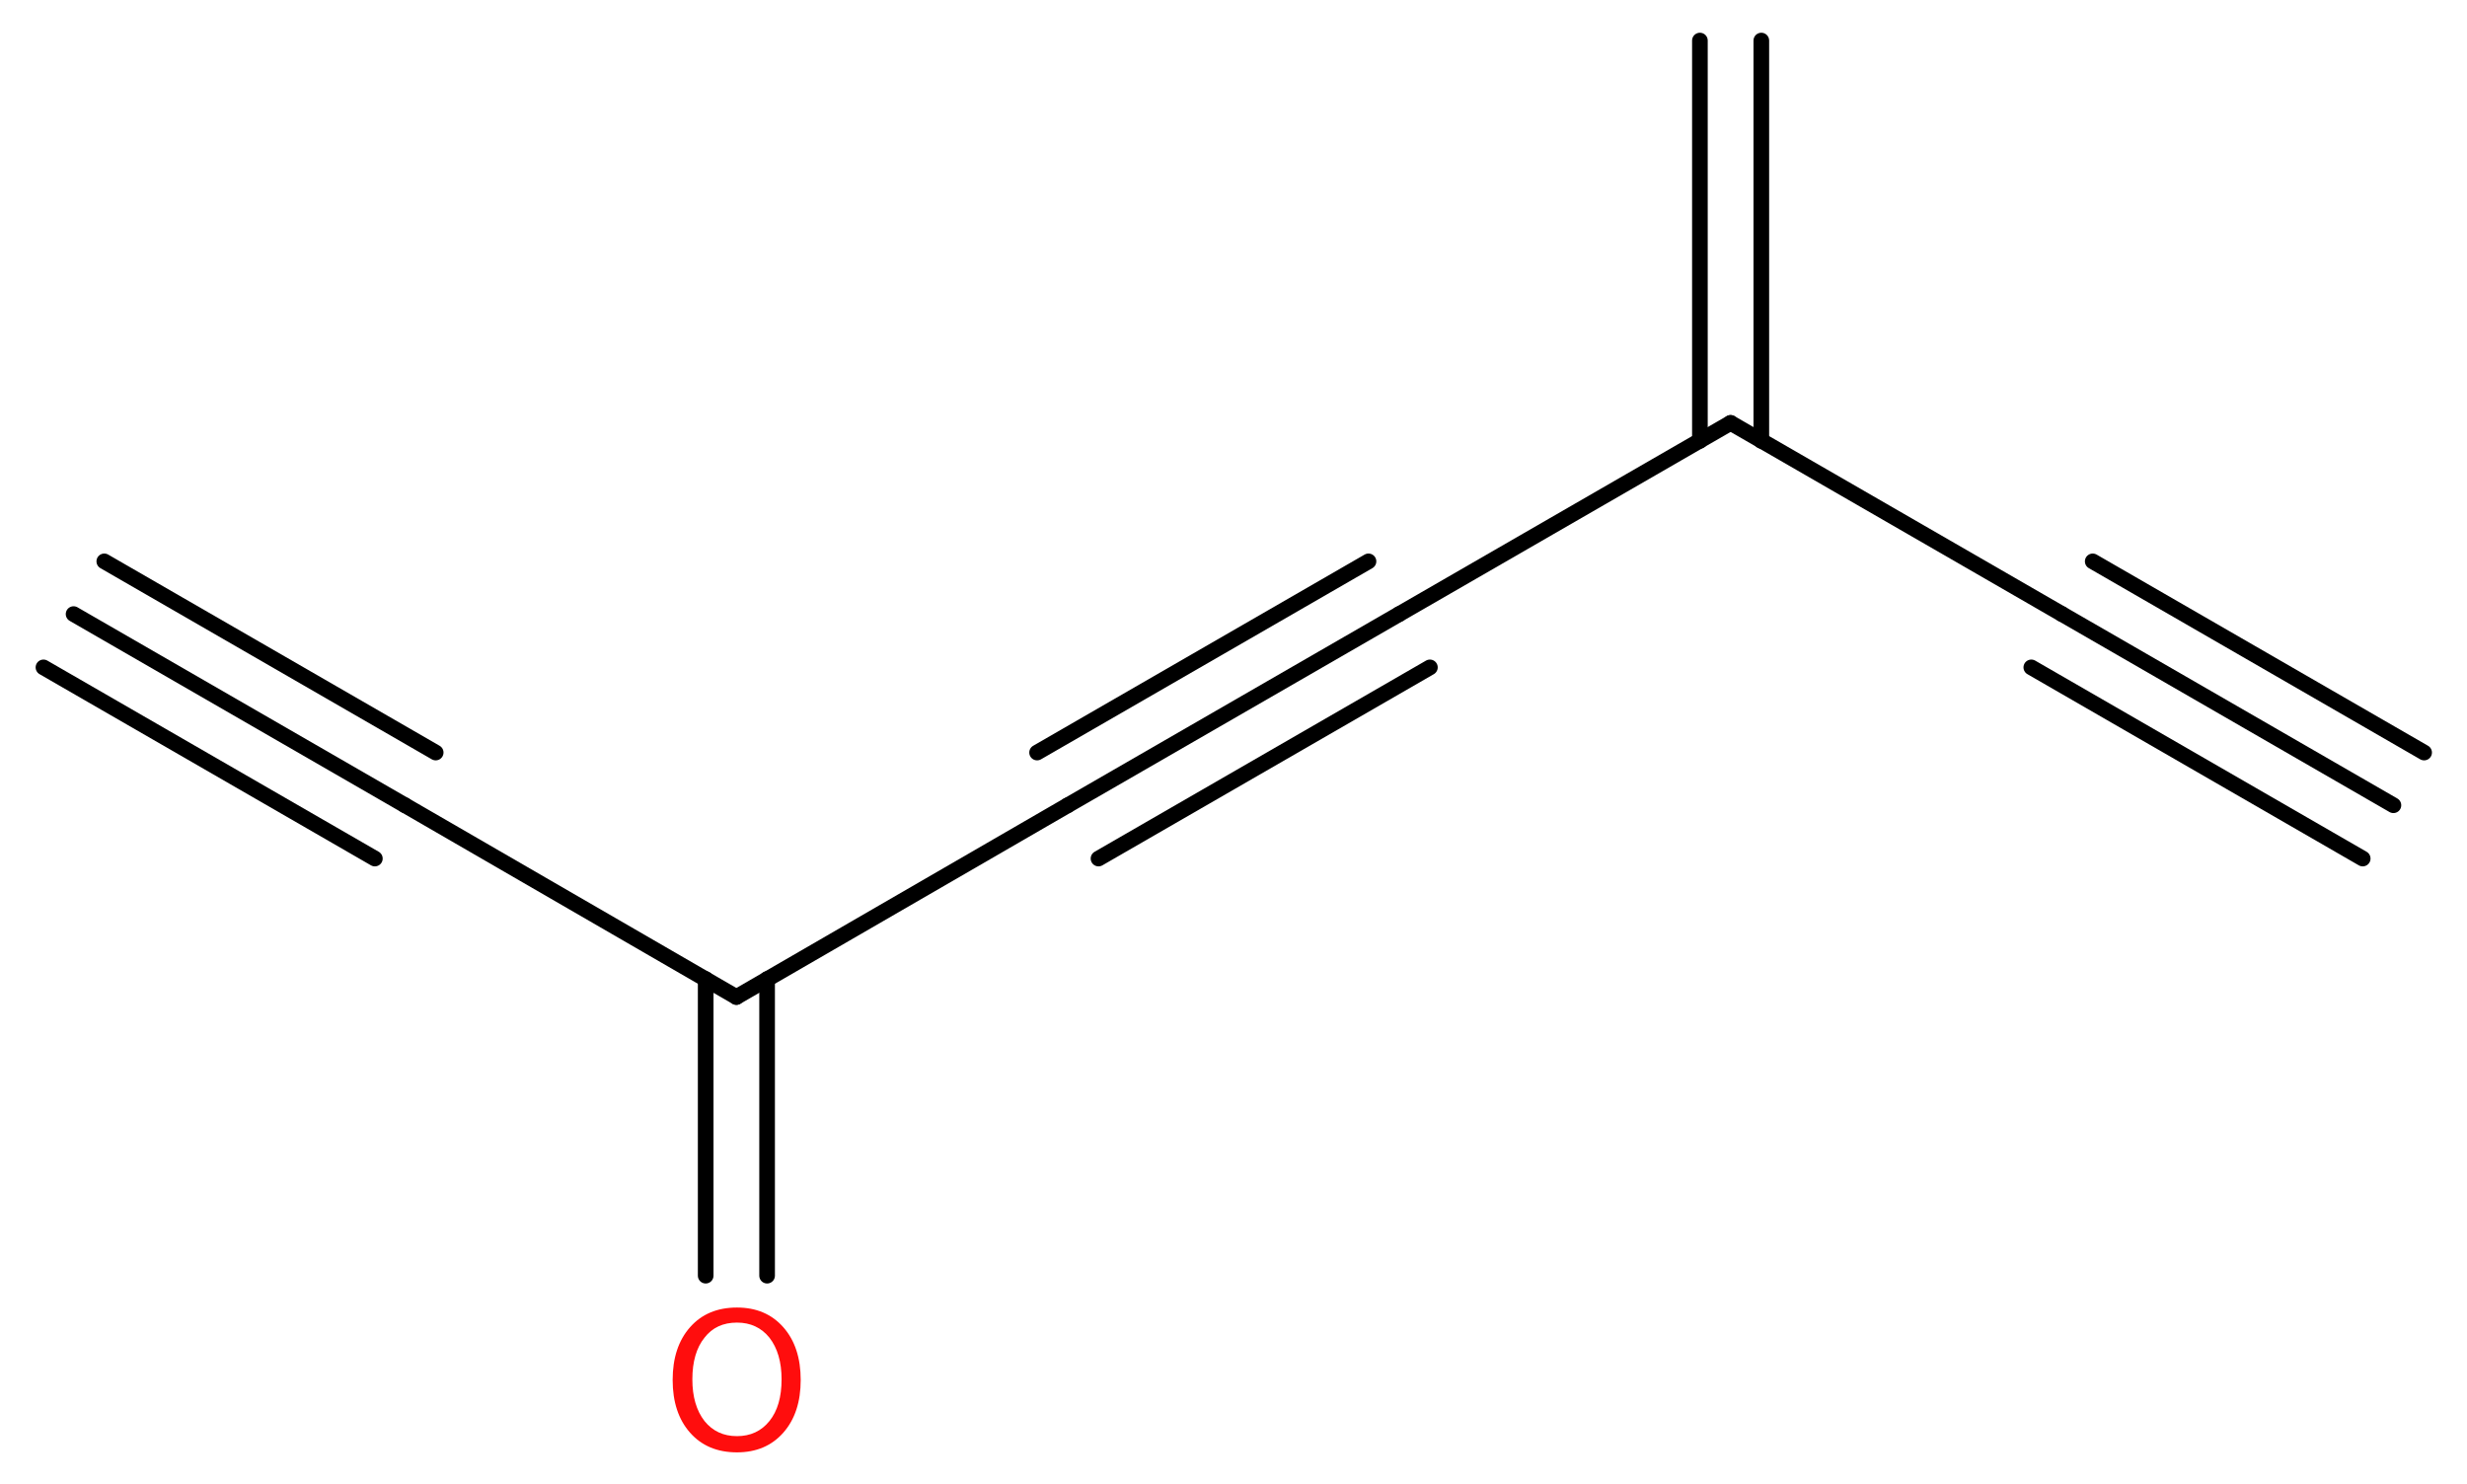 <?xml version='1.0' encoding='UTF-8'?>
<!DOCTYPE svg PUBLIC "-//W3C//DTD SVG 1.1//EN" "http://www.w3.org/Graphics/SVG/1.1/DTD/svg11.dtd">
<svg version='1.2' xmlns='http://www.w3.org/2000/svg' xmlns:xlink='http://www.w3.org/1999/xlink' width='42.58mm' height='25.62mm' viewBox='0 0 42.58 25.62'>
  <desc>Generated by the Chemistry Development Kit (http://github.com/cdk)</desc>
  <g stroke-linecap='round' stroke-linejoin='round' stroke='#000000' stroke-width='.27' fill='#FF0D0D'>
    <rect x='.0' y='.0' width='43.0' height='26.0' fill='#FFFFFF' stroke='none'/>
    <g id='mol1' class='mol'>
      <g id='mol1bnd1' class='bond'>
        <line x1='41.31' y1='13.9' x2='35.59' y2='10.6'/>
        <line x1='40.78' y1='14.82' x2='35.06' y2='11.52'/>
        <line x1='41.84' y1='12.99' x2='36.12' y2='9.69'/>
      </g>
      <line id='mol1bnd2' class='bond' x1='35.59' y1='10.6' x2='29.87' y2='7.3'/>
      <g id='mol1bnd3' class='bond'>
        <line x1='29.34' y1='7.61' x2='29.34' y2='.7'/>
        <line x1='30.4' y1='7.61' x2='30.4' y2='.7'/>
      </g>
      <line id='mol1bnd4' class='bond' x1='29.87' y1='7.3' x2='24.15' y2='10.6'/>
      <g id='mol1bnd5' class='bond'>
        <line x1='24.15' y1='10.6' x2='18.43' y2='13.9'/>
        <line x1='24.68' y1='11.52' x2='18.96' y2='14.82'/>
        <line x1='23.62' y1='9.69' x2='17.9' y2='12.99'/>
      </g>
      <line id='mol1bnd6' class='bond' x1='18.43' y1='13.9' x2='12.71' y2='17.21'/>
      <g id='mol1bnd7' class='bond'>
        <line x1='13.24' y1='16.9' x2='13.24' y2='22.02'/>
        <line x1='12.18' y1='16.9' x2='12.18' y2='22.02'/>
      </g>
      <line id='mol1bnd8' class='bond' x1='12.71' y1='17.21' x2='6.99' y2='13.9'/>
      <g id='mol1bnd9' class='bond'>
        <line x1='6.99' y1='13.9' x2='1.27' y2='10.6'/>
        <line x1='6.47' y1='14.82' x2='.75' y2='11.52'/>
        <line x1='7.52' y1='12.99' x2='1.8' y2='9.69'/>
      </g>
      <path id='mol1atm8' class='atom' d='M12.72 22.83q-.36 .0 -.56 .26q-.21 .26 -.21 .72q.0 .45 .21 .72q.21 .26 .56 .26q.35 .0 .56 -.26q.21 -.26 .21 -.72q.0 -.45 -.21 -.72q-.21 -.26 -.56 -.26zM12.72 22.57q.5 .0 .8 .34q.3 .34 .3 .91q.0 .57 -.3 .91q-.3 .34 -.8 .34q-.51 .0 -.81 -.34q-.3 -.34 -.3 -.91q.0 -.57 .3 -.91q.3 -.34 .81 -.34z' stroke='none'/>
    </g>
  </g>
</svg>

